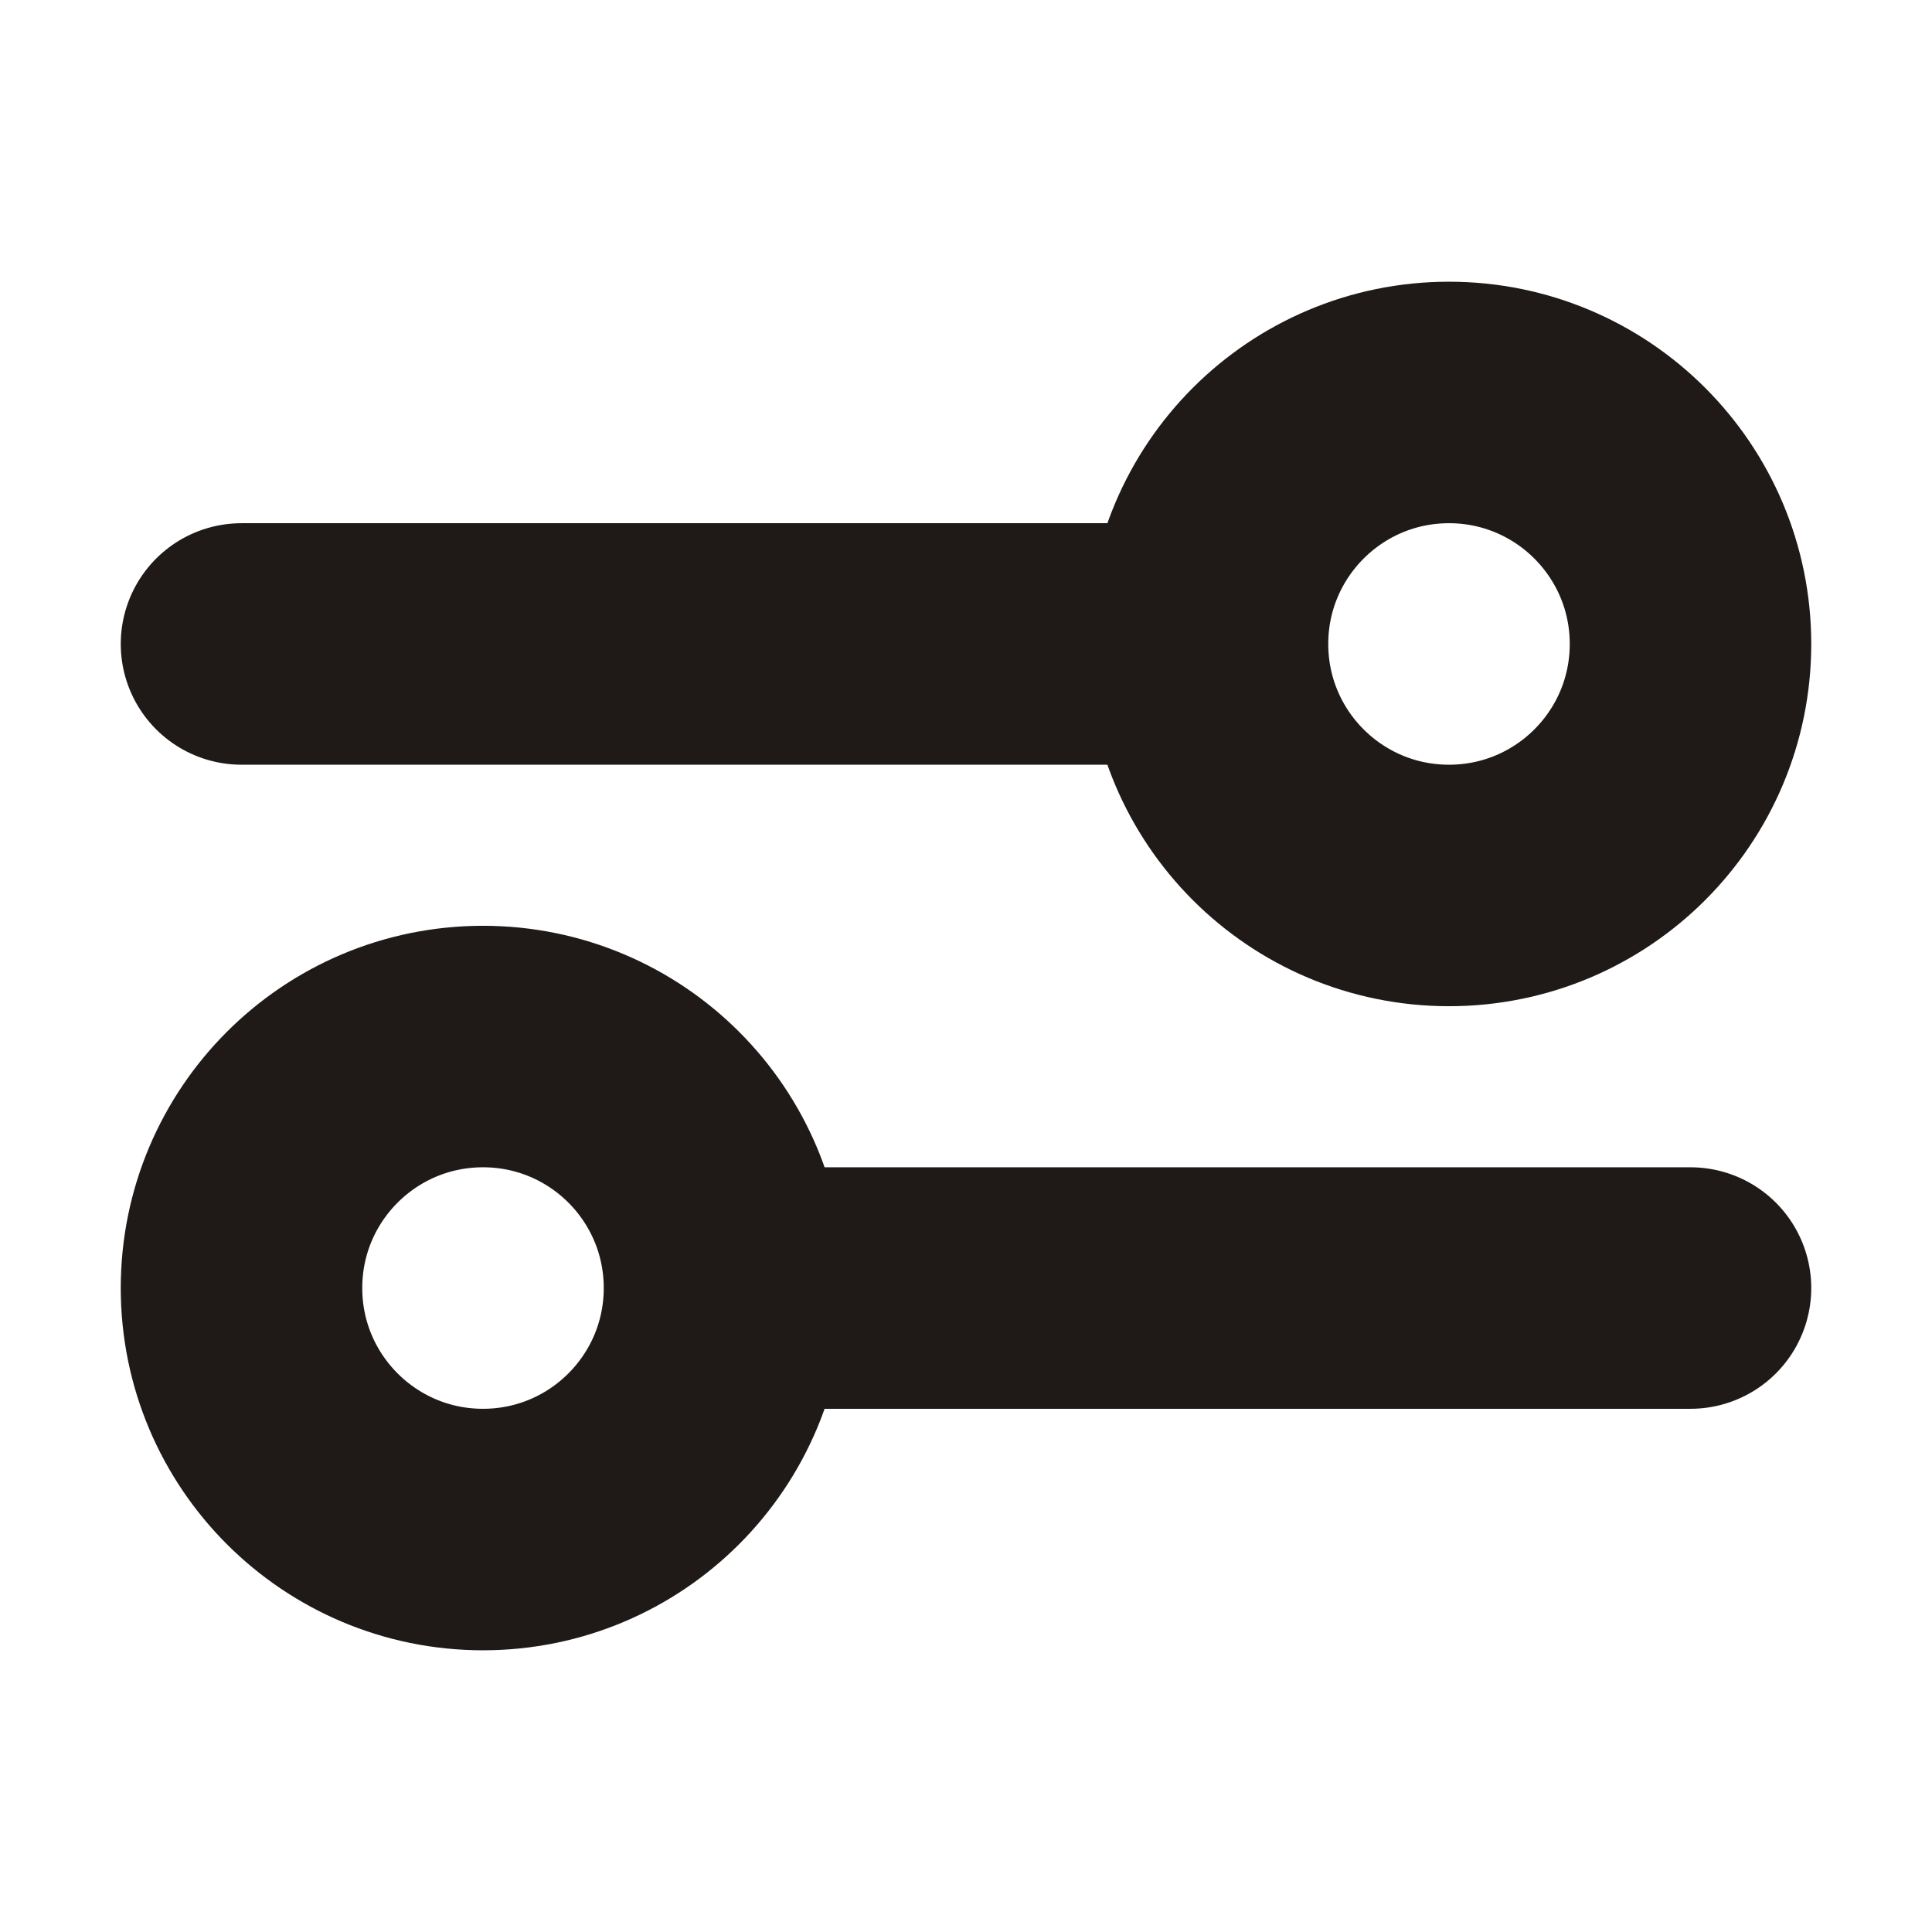 <svg width="16" height="16" viewBox="0 0 16 16" fill="none" xmlns="http://www.w3.org/2000/svg">
<path d="M2 5.333L10 5.333M10 5.333C10 6.438 10.895 7.333 12 7.333C13.105 7.333 14 6.438 14 5.333C14 4.229 13.105 3.333 12 3.333C10.895 3.333 10 4.229 10 5.333ZM6 10.667L14 10.667M6 10.667C6 11.771 5.105 12.667 4 12.667C2.895 12.667 2 11.771 2 10.667C2 9.562 2.895 8.667 4 8.667C5.105 8.667 6 9.562 6 10.667Z" stroke="#1F1A17" stroke-width="2" stroke-linecap="round" stroke-linejoin="round"/>
</svg>
